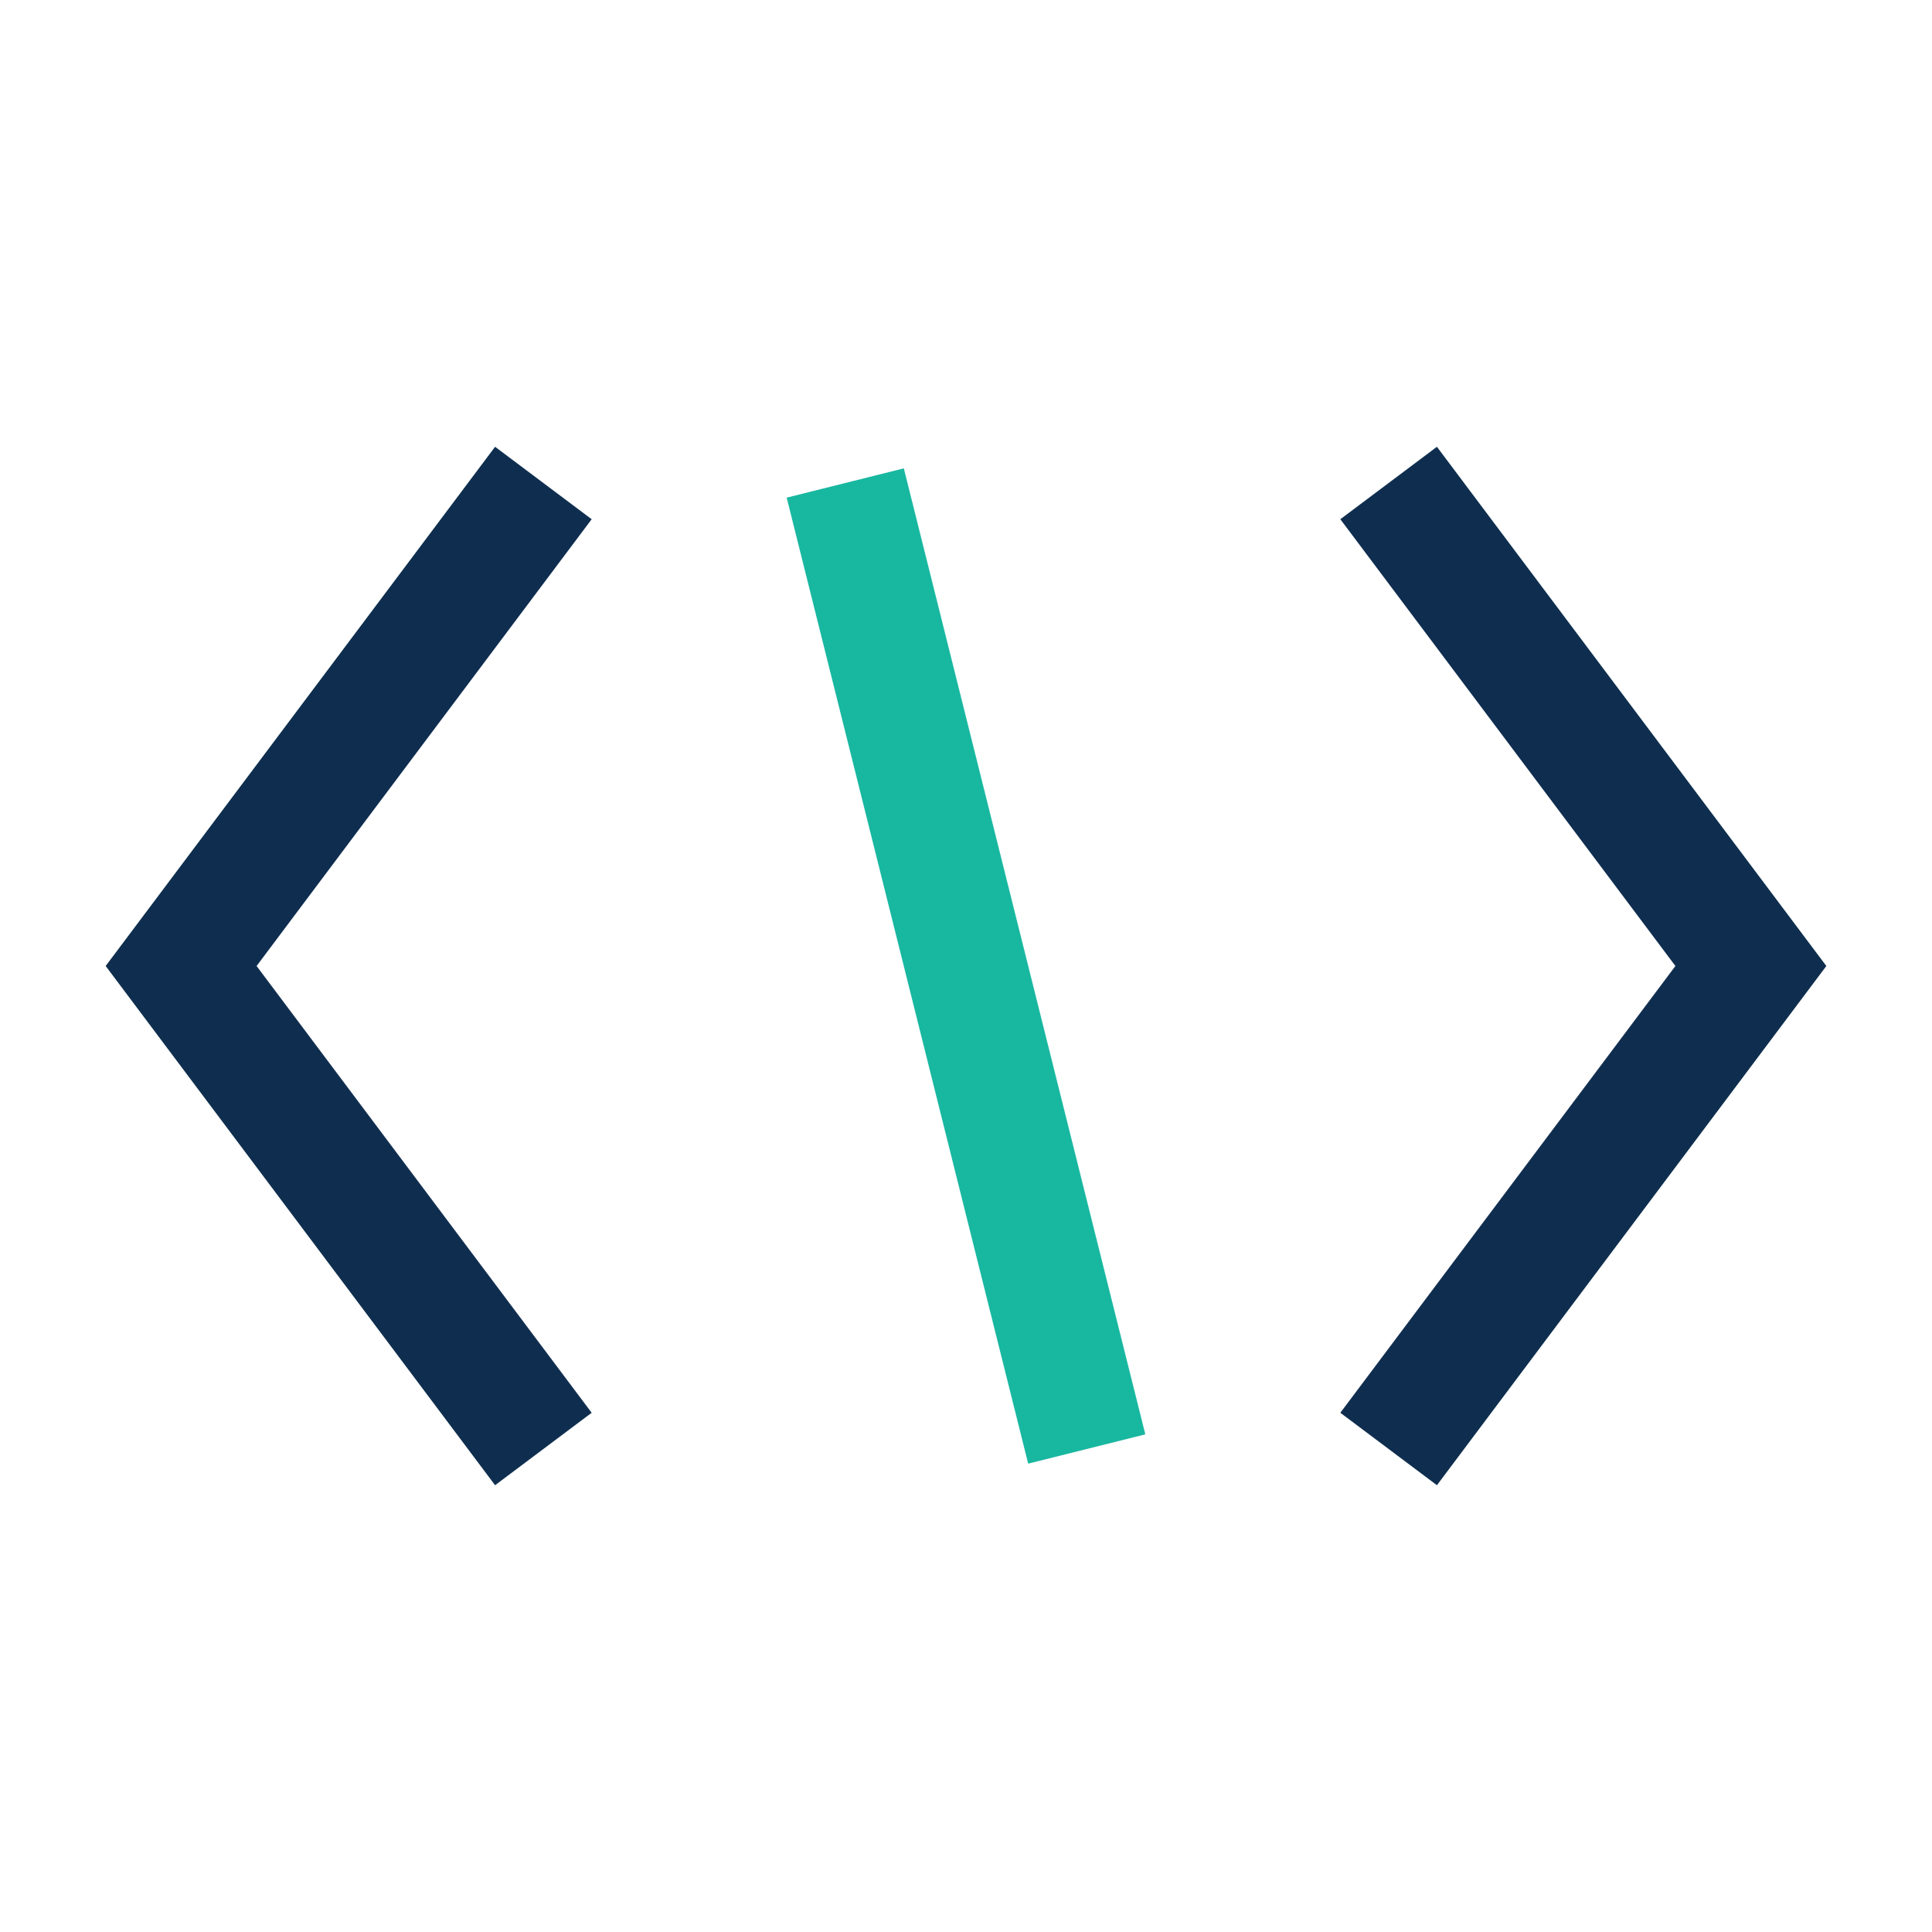 <?xml version="1.0" encoding="UTF-8"?>
<svg xmlns="http://www.w3.org/2000/svg" width="32" height="32" viewBox="0 0 32 32"><path d="M9 8l-6 8 6 8" fill="none" stroke="#0F2E4F" stroke-width="2"/><path d="M23 8l6 8-6 8" fill="none" stroke="#0F2E4F" stroke-width="2"/><path d="M14 8l4 16" fill="none" stroke="#18B7A0" stroke-width="2"/></svg>